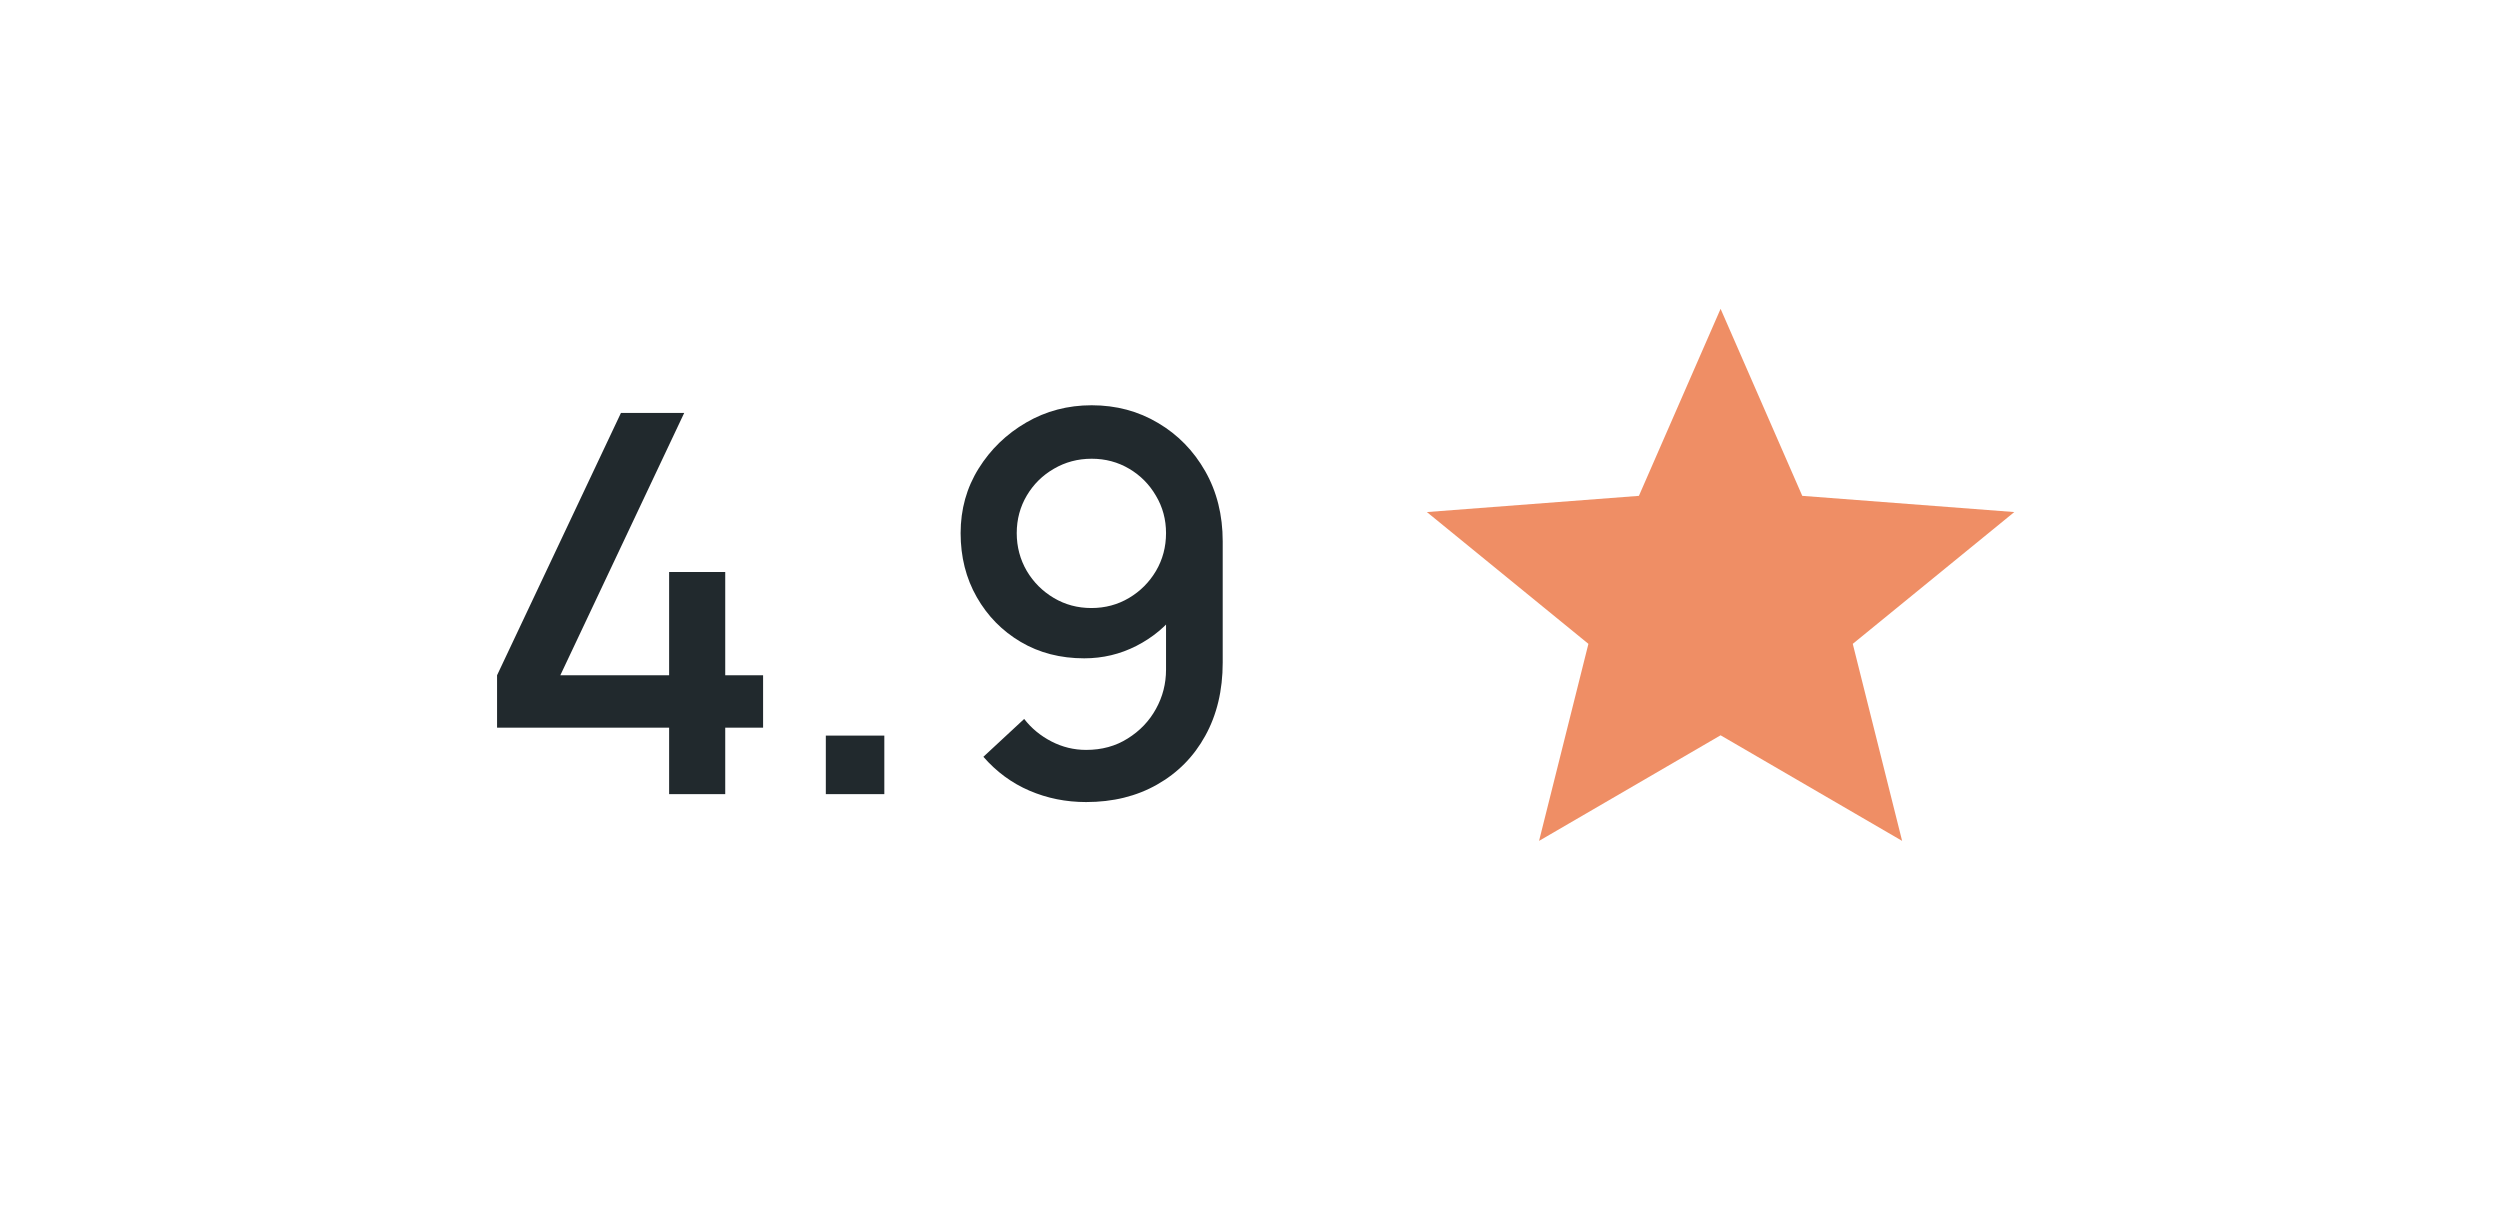 <?xml version="1.0" encoding="UTF-8"?> <svg xmlns="http://www.w3.org/2000/svg" width="85" height="41" viewBox="0 0 85 41" fill="none"><path d="M22.75 27V24.741H16.9V22.959L21.112 14.04H23.263L19.051 22.959H22.75V19.449H24.658V22.959H25.945V24.741H24.658V27H22.75ZM28.078 27V25.011H30.067V27H28.078ZM37.117 13.779C37.95 13.779 38.703 13.98 39.376 14.382C40.047 14.778 40.581 15.324 40.977 16.02C41.373 16.716 41.572 17.511 41.572 18.405V22.527C41.572 23.475 41.373 24.306 40.977 25.02C40.587 25.728 40.041 26.28 39.34 26.676C38.644 27.072 37.84 27.27 36.928 27.27C36.243 27.27 35.602 27.141 35.002 26.883C34.401 26.625 33.88 26.241 33.435 25.731L34.822 24.444C35.068 24.762 35.377 25.017 35.748 25.209C36.12 25.401 36.514 25.497 36.928 25.497C37.462 25.497 37.932 25.368 38.34 25.11C38.755 24.852 39.075 24.516 39.303 24.102C39.532 23.688 39.645 23.244 39.645 22.77V20.394L40.023 20.808C39.651 21.294 39.19 21.678 38.638 21.96C38.086 22.242 37.495 22.383 36.864 22.383C36.054 22.383 35.334 22.197 34.705 21.825C34.075 21.453 33.577 20.946 33.211 20.304C32.844 19.662 32.661 18.936 32.661 18.126C32.661 17.316 32.865 16.584 33.273 15.93C33.681 15.276 34.221 14.754 34.894 14.364C35.566 13.974 36.306 13.779 37.117 13.779ZM37.117 15.597C36.648 15.597 36.219 15.711 35.83 15.939C35.446 16.161 35.139 16.464 34.911 16.848C34.684 17.232 34.569 17.658 34.569 18.126C34.569 18.594 34.684 19.023 34.911 19.413C35.139 19.797 35.446 20.103 35.83 20.331C36.214 20.559 36.639 20.673 37.108 20.673C37.575 20.673 38.002 20.559 38.386 20.331C38.77 20.103 39.075 19.797 39.303 19.413C39.532 19.023 39.645 18.594 39.645 18.126C39.645 17.664 39.532 17.241 39.303 16.857C39.081 16.473 38.779 16.167 38.395 15.939C38.011 15.711 37.584 15.597 37.117 15.597Z" fill="#21292D"></path><path d="M58.5 10.5L61.277 16.859L68.486 17.41L62.994 21.891L64.672 28.59L58.5 25L52.328 28.59L54.006 21.891L48.514 17.41L55.723 16.859L58.5 10.5Z" fill="#EF8E65"></path></svg> 